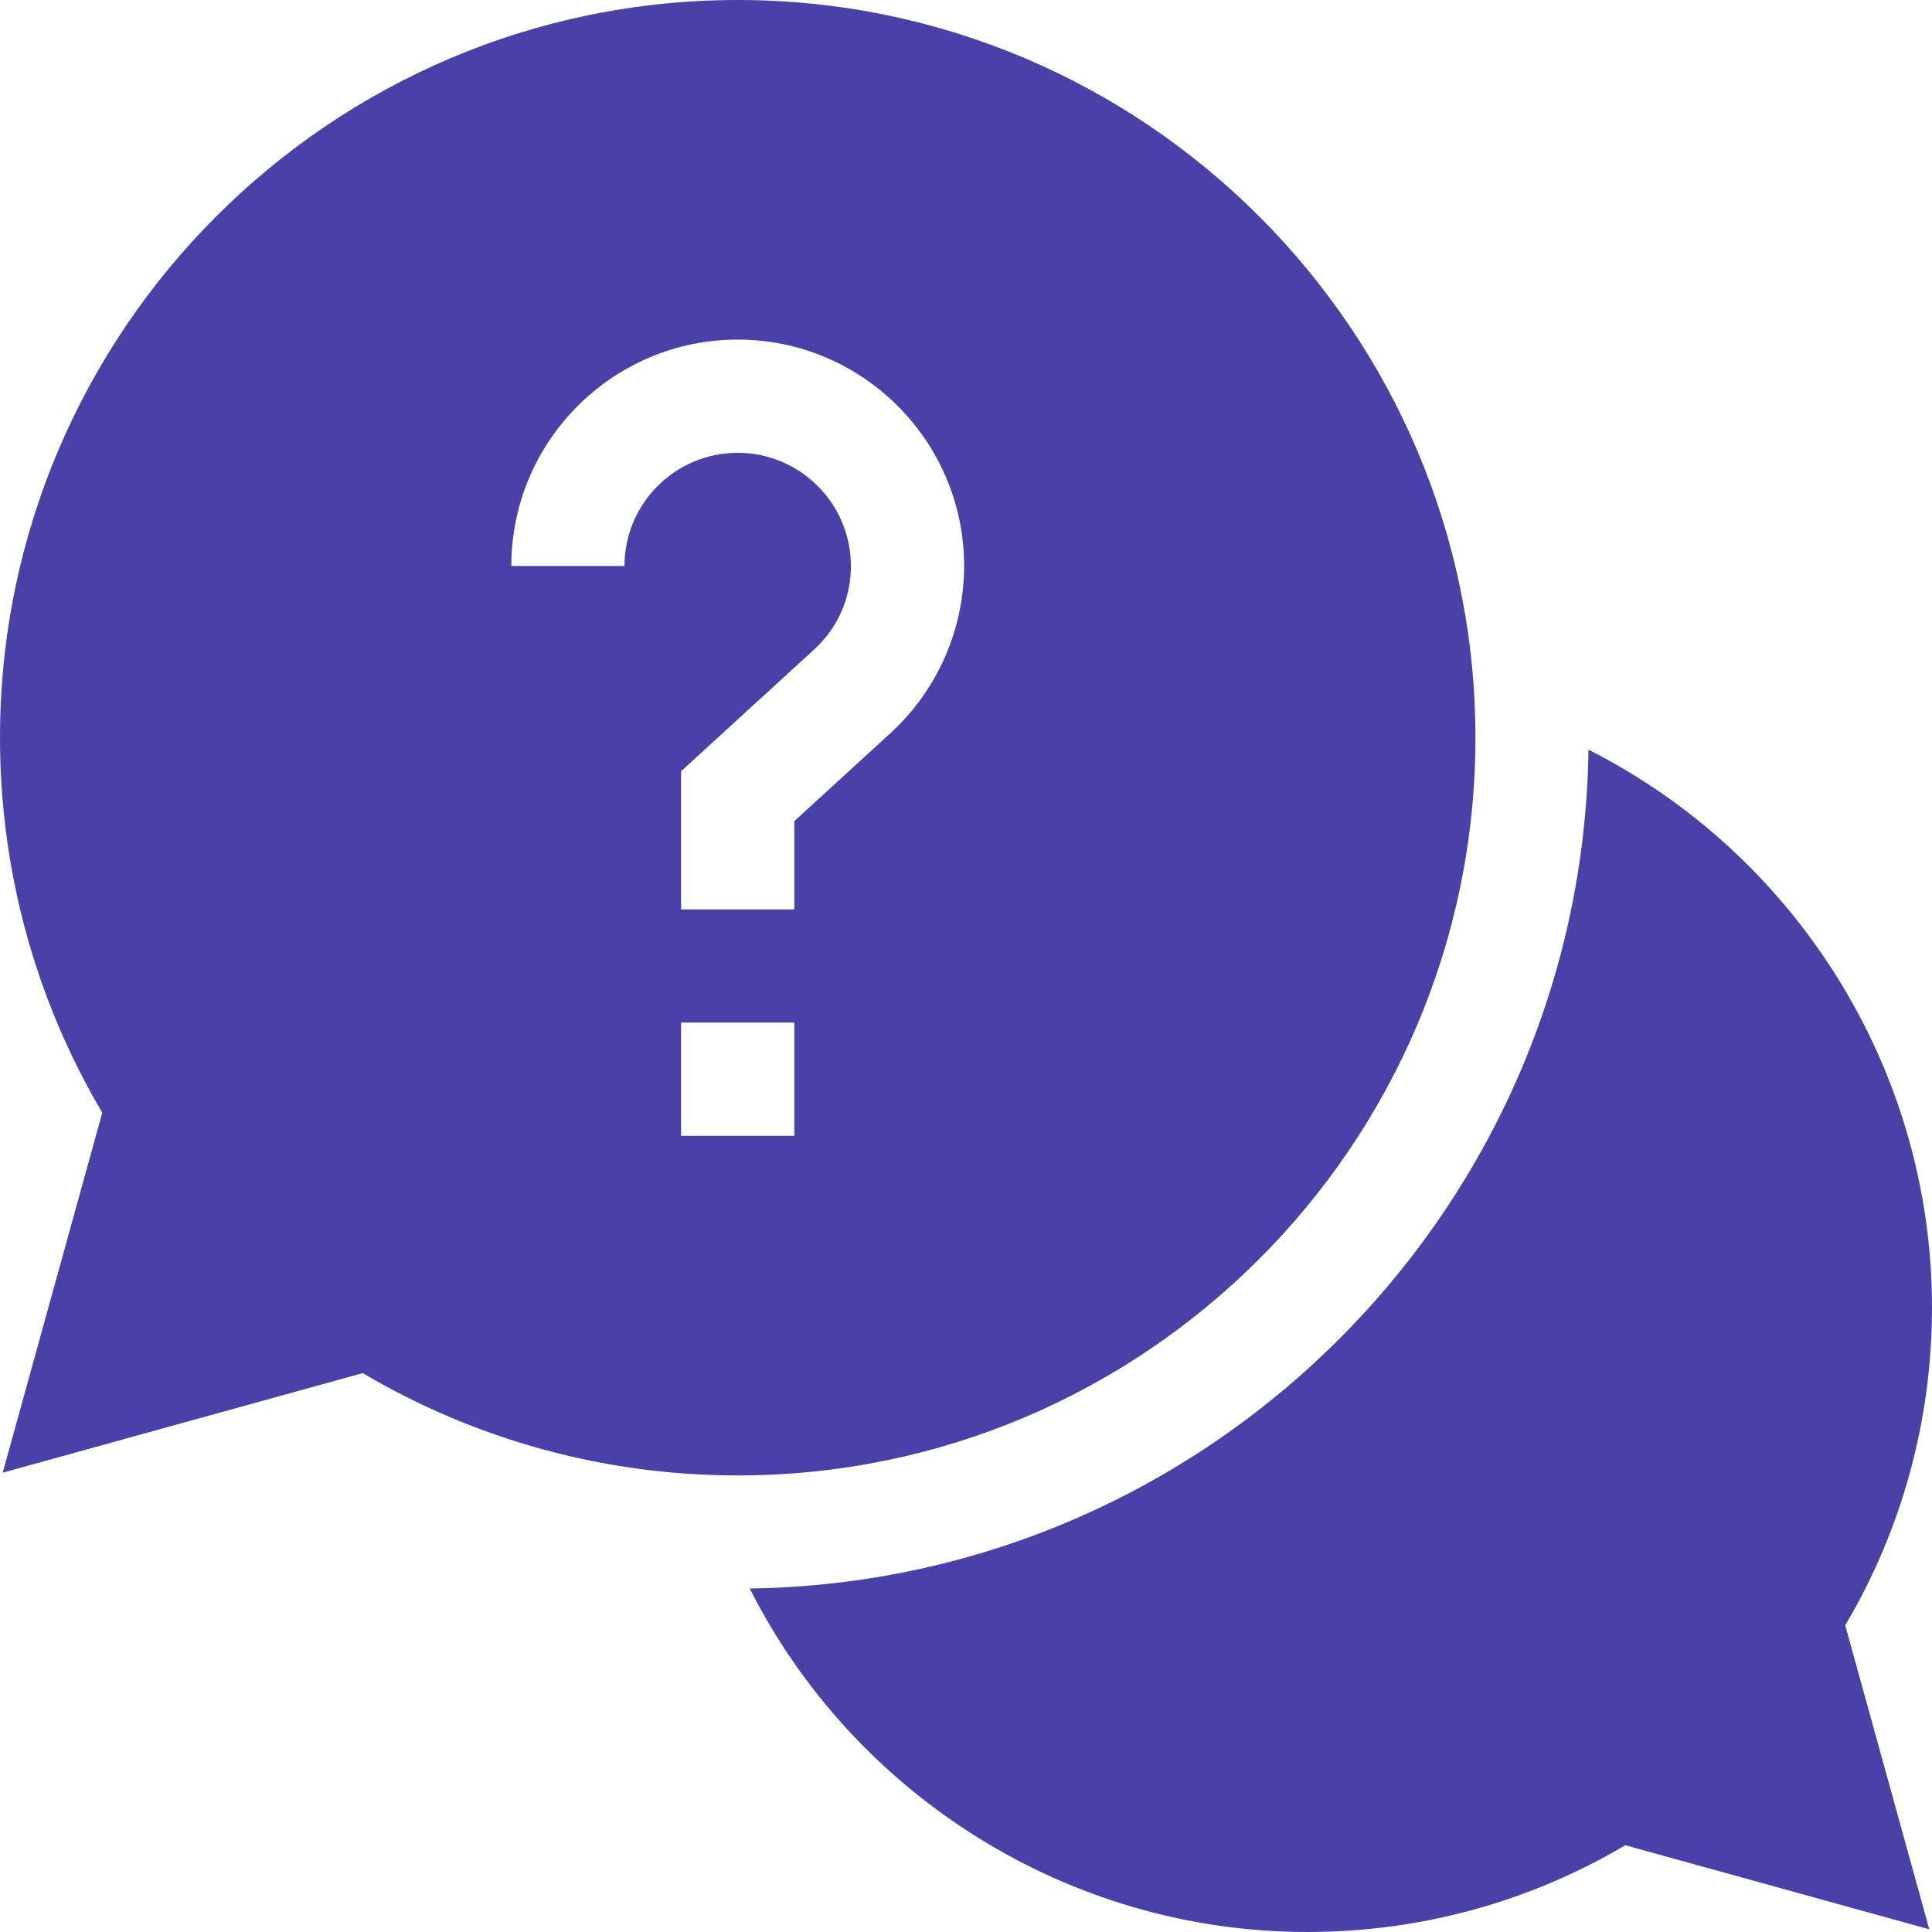 <svg width="35" height="35" viewBox="0 0 35 35" fill="none" xmlns="http://www.w3.org/2000/svg">
<g clip-path="url(#clip0_2817_58)">
<path d="M35 23.687C35 19.344 32.509 15.467 28.777 13.582C28.661 21.91 21.91 28.661 13.582 28.777C15.467 32.509 19.344 35 23.687 35C25.723 35 27.704 34.458 29.444 33.428L34.951 34.951L33.428 29.444C34.458 27.704 35 25.723 35 23.687Z" fill="#4842A8"/>
<path d="M26.729 13.364C26.729 5.995 20.733 0 13.364 0C5.995 0 0 5.995 0 13.364C0 15.766 0.639 18.104 1.853 20.157L0.049 26.679L6.571 24.875C8.624 26.089 10.963 26.729 13.364 26.729C20.733 26.729 26.729 20.733 26.729 13.364ZM11.313 10.254H9.263C9.263 7.992 11.102 6.152 13.364 6.152C15.626 6.152 17.466 7.992 17.466 10.254C17.466 11.402 16.98 12.505 16.132 13.281L14.39 14.875V16.475H12.339V13.972L14.747 11.768C15.178 11.374 15.415 10.836 15.415 10.254C15.415 9.123 14.495 8.203 13.364 8.203C12.233 8.203 11.313 9.123 11.313 10.254ZM12.339 18.525H14.39V20.576H12.339V18.525Z" fill="#4842A8"/>
</g>
<defs>
<clipPath id="clip0_2817_58">
<rect width="35" height="35" fill="white"/>
</clipPath>
</defs>
</svg>
